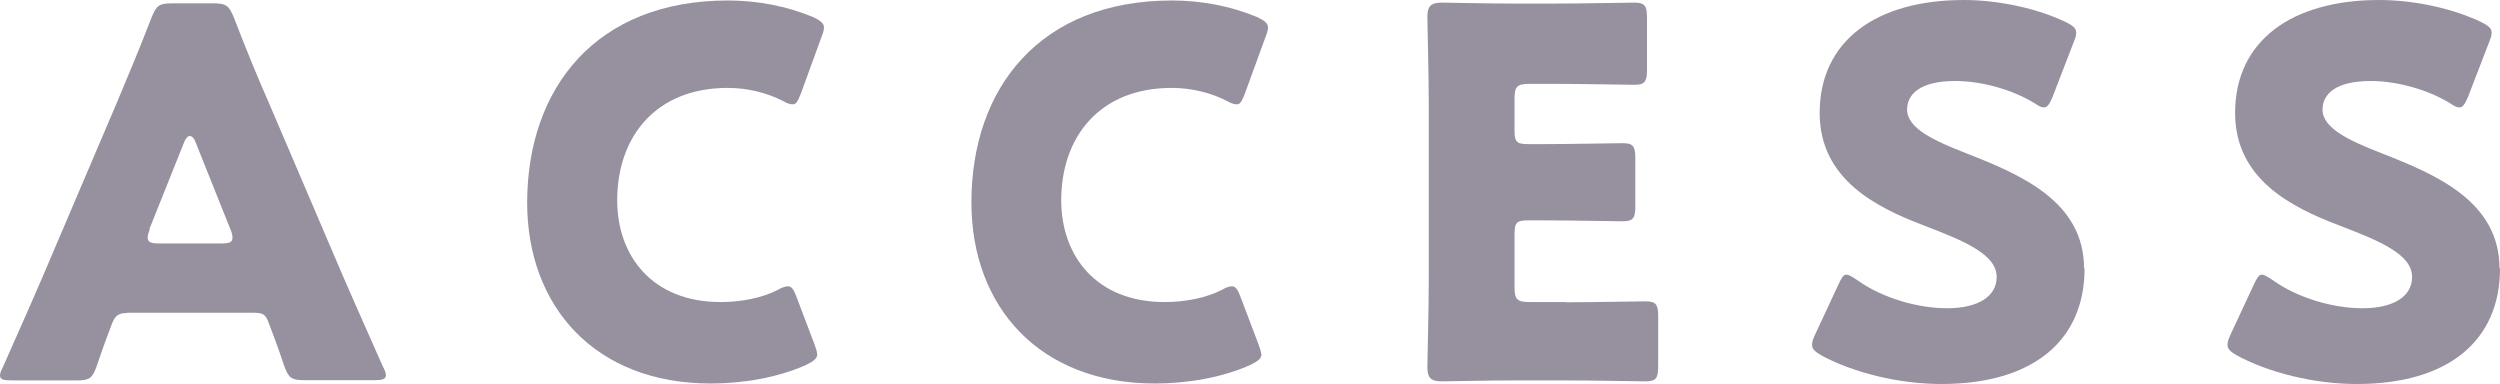 <?xml version="1.0" encoding="UTF-8"?>
<svg id="_レイヤー_2" data-name="レイヤー 2" xmlns="http://www.w3.org/2000/svg" viewBox="0 0 104.95 16.12">
  <defs>
    <style>
      .cls-1 {
        fill: #97909e;
        stroke-width: 0px;
      }
    </style>
  </defs>
  <g id="_メニュー" data-name="メニュー">
    <g>
      <path class="cls-1" d="M5.32,13.14c-.34,0-.49.11-.62.45-.15.41-.32.82-.64,1.78-.19.52-.3.6-.86.6H.49c-.34,0-.49-.04-.49-.21,0-.09.04-.19.13-.37.79-1.78,1.22-2.75,1.59-3.61l3.16-7.41c.41-.99.92-2.17,1.48-3.63.21-.52.32-.6.88-.6h1.7c.56,0,.67.09.88.6.56,1.46,1.07,2.68,1.46,3.56l3.16,7.39c.41.94.84,1.91,1.63,3.69.09.17.13.28.13.37,0,.17-.15.21-.49.21h-2.92c-.56,0-.67-.09-.86-.6-.32-.97-.49-1.37-.64-1.78-.13-.37-.24-.45-.62-.45h-5.32ZM6.29,9.62c-.06.15-.09.28-.09.36,0,.19.15.24.49.24h2.58c.34,0,.49-.04.49-.24,0-.09-.02-.21-.09-.36l-1.46-3.65c-.06-.17-.15-.26-.24-.26s-.17.09-.24.26l-1.46,3.65Z"/>
      <path class="cls-1" d="M34.31,14.86c0,.19-.15.3-.45.45-1.18.54-2.68.79-4.02.79-4.87,0-7.71-3.24-7.71-7.6C22.14,3.69,25.02.02,30.56.02c1.25,0,2.47.24,3.56.69.32.15.47.26.47.45,0,.11-.04.24-.11.41l-.86,2.36c-.13.32-.19.45-.34.45-.11,0-.24-.04-.43-.15-.67-.34-1.48-.54-2.3-.54-3.03,0-4.64,2.06-4.64,4.72,0,2.32,1.46,4.27,4.34,4.27.86,0,1.74-.17,2.4-.51.19-.11.32-.15.43-.15.15,0,.24.13.36.45l.75,1.98c.06.17.11.3.11.41Z"/>
      <path class="cls-1" d="M52.96,14.86c0,.19-.15.3-.45.45-1.18.54-2.68.79-4.02.79-4.87,0-7.71-3.24-7.71-7.6C40.78,3.69,43.66.02,49.2.02c1.25,0,2.47.24,3.56.69.32.15.47.26.47.45,0,.11-.04.24-.11.41l-.86,2.36c-.13.32-.19.45-.34.45-.11,0-.24-.04-.43-.15-.67-.34-1.48-.54-2.3-.54-3.03,0-4.64,2.06-4.64,4.72,0,2.32,1.46,4.27,4.34,4.27.86,0,1.74-.17,2.4-.51.19-.11.32-.15.43-.15.15,0,.24.13.36.45l.75,1.98c.06.17.11.3.11.41Z"/>
      <path class="cls-1" d="M65.74,12.69c1.01,0,3.18-.04,3.33-.04.45,0,.54.13.54.62v2.12c0,.49-.09.62-.54.62-.15,0-2.32-.04-3.33-.04h-2.19c-.99,0-2.88.04-3.03.04-.45,0-.6-.15-.6-.6,0-.15.06-2.53.06-3.67v-7.36c0-1.14-.06-3.52-.06-3.67,0-.45.15-.6.6-.6.15,0,2.04.04,3.03.04h1.72c1.01,0,3.18-.04,3.33-.04.45,0,.54.13.54.62v2.21c0,.49-.09.62-.54.62-.15,0-2.32-.04-3.33-.04h-1.05c-.54,0-.64.11-.64.64v1.31c0,.49.09.58.58.58h.62c1.01,0,3.18-.04,3.33-.04.45,0,.54.13.54.62v2.04c0,.49-.09.62-.54.62-.15,0-2.32-.04-3.33-.04h-.62c-.49,0-.58.09-.58.58v2.21c0,.54.11.64.64.64h1.52Z"/>
      <path class="cls-1" d="M87.51,11.27c0,3.05-2.19,4.85-6.01,4.85-1.82,0-3.71-.49-5-1.18-.3-.17-.43-.28-.43-.47,0-.11.04-.24.13-.43l.97-2.08c.13-.28.21-.43.34-.43.11,0,.24.09.43.21,1.09.79,2.6,1.2,3.8,1.2,1.29,0,2.08-.49,2.08-1.31,0-.94-1.31-1.5-3.07-2.17-2.02-.77-4.36-1.95-4.36-4.72,0-3.03,2.38-4.74,6.05-4.74,1.55,0,3.16.39,4.27.92.3.15.45.26.45.45,0,.11-.04.24-.11.41l-.88,2.28c-.13.3-.21.45-.37.45-.11,0-.21-.06-.41-.19-.92-.56-2.21-.92-3.31-.92-1.48,0-2.02.56-2.02,1.2,0,.79,1.14,1.31,2.47,1.83,2.3.9,4.96,2.02,4.96,4.85Z"/>
      <path class="cls-1" d="M104.95,11.27c0,3.05-2.19,4.85-6.01,4.85-1.82,0-3.71-.49-5-1.18-.3-.17-.43-.28-.43-.47,0-.11.04-.24.13-.43l.97-2.08c.13-.28.21-.43.34-.43.11,0,.24.09.43.21,1.09.79,2.6,1.2,3.8,1.2,1.29,0,2.08-.49,2.08-1.31,0-.94-1.31-1.5-3.07-2.17-2.02-.77-4.36-1.95-4.36-4.72,0-3.03,2.38-4.74,6.05-4.74,1.55,0,3.16.39,4.27.92.3.15.45.26.45.45,0,.11-.04.24-.11.41l-.88,2.28c-.13.3-.21.45-.37.45-.11,0-.21-.06-.41-.19-.92-.56-2.21-.92-3.31-.92-1.48,0-2.02.56-2.02,1.2,0,.79,1.14,1.31,2.47,1.83,2.3.9,4.96,2.02,4.96,4.85Z"/>
    </g>
  </g>
</svg>